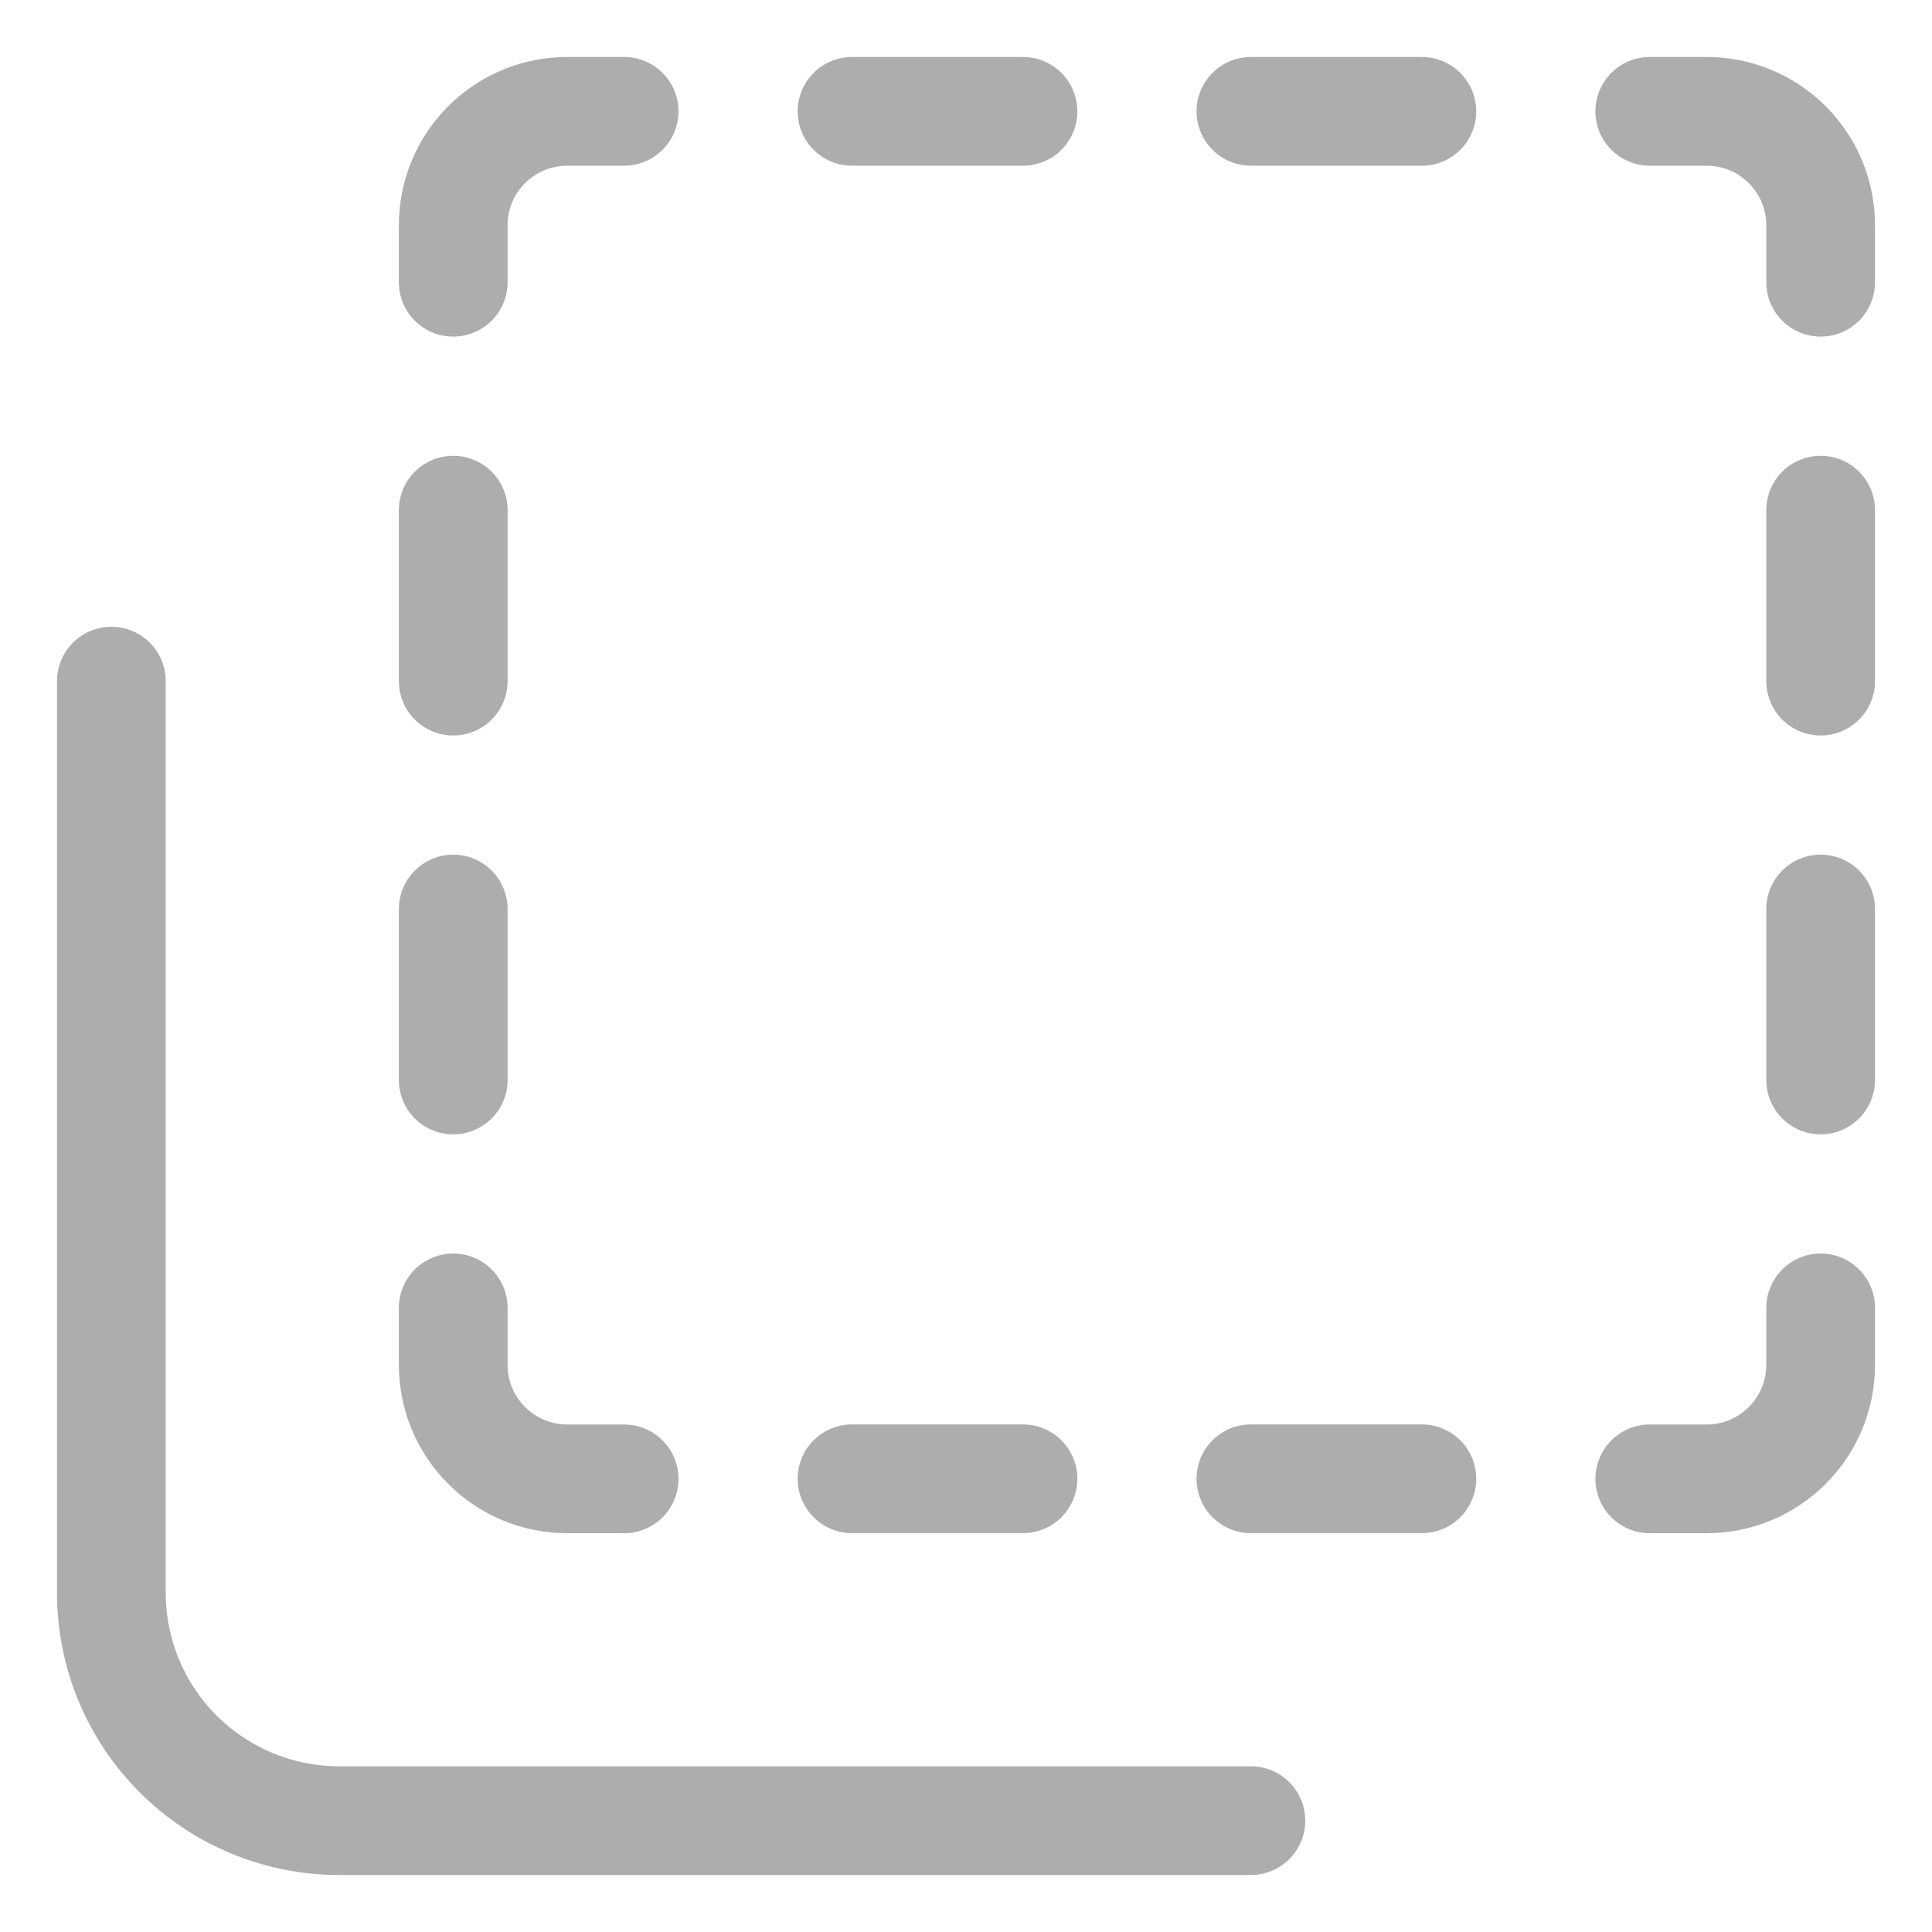 <svg width="22" height="22" viewBox="0 0 22 22" fill="none" xmlns="http://www.w3.org/2000/svg">
<g clip-path="url(#clip0_236_2)">
<path d="M14.244 20.732H3.863C3.175 20.732 2.514 20.459 2.028 19.972C1.541 19.486 1.268 18.825 1.268 18.137V7.756" stroke="#ADADAD" stroke-width="1.238" stroke-linecap="round" stroke-linejoin="round"/>
<path d="M5.161 14.893V15.542C5.161 15.886 5.297 16.216 5.541 16.459C5.784 16.703 6.114 16.84 6.458 16.84H7.107" stroke="#ADADAD" stroke-width="1.238" stroke-linecap="round" stroke-linejoin="round"/>
<path d="M7.107 1.268H6.458C6.114 1.268 5.784 1.404 5.541 1.648C5.297 1.891 5.161 2.221 5.161 2.565V3.214" stroke="#ADADAD" stroke-width="1.238" stroke-linecap="round" stroke-linejoin="round"/>
<path d="M20.732 3.214V2.565C20.732 2.221 20.596 1.891 20.352 1.648C20.109 1.404 19.779 1.268 19.435 1.268H18.786" stroke="#ADADAD" stroke-width="1.238" stroke-linecap="round" stroke-linejoin="round"/>
<path d="M18.786 16.84H19.435C19.779 16.84 20.109 16.703 20.352 16.459C20.596 16.216 20.732 15.886 20.732 15.542V14.893" stroke="#ADADAD" stroke-width="1.238" stroke-linecap="round" stroke-linejoin="round"/>
<path d="M9.702 1.268H11.649" stroke="#ADADAD" stroke-width="1.238" stroke-linecap="round" stroke-linejoin="round"/>
<path d="M14.244 1.268H16.191" stroke="#ADADAD" stroke-width="1.238" stroke-linecap="round" stroke-linejoin="round"/>
<path d="M9.702 16.839H11.649" stroke="#ADADAD" stroke-width="1.238" stroke-linecap="round" stroke-linejoin="round"/>
<path d="M14.244 16.839H16.191" stroke="#ADADAD" stroke-width="1.238" stroke-linecap="round" stroke-linejoin="round"/>
<path d="M20.732 5.809V7.756" stroke="#ADADAD" stroke-width="1.238" stroke-linecap="round" stroke-linejoin="round"/>
<path d="M20.732 10.351V12.298" stroke="#ADADAD" stroke-width="1.238" stroke-linecap="round" stroke-linejoin="round"/>
<path d="M5.161 5.809V7.756" stroke="#ADADAD" stroke-width="1.238" stroke-linecap="round" stroke-linejoin="round"/>
<path d="M5.161 10.351V12.298" stroke="#ADADAD" stroke-width="1.238" stroke-linecap="round" stroke-linejoin="round"/>
</g>
<defs>
<clipPath id="clip0_236_2">
<rect width="22" height="22" fill="white"/>
</clipPath>
</defs>
</svg>

